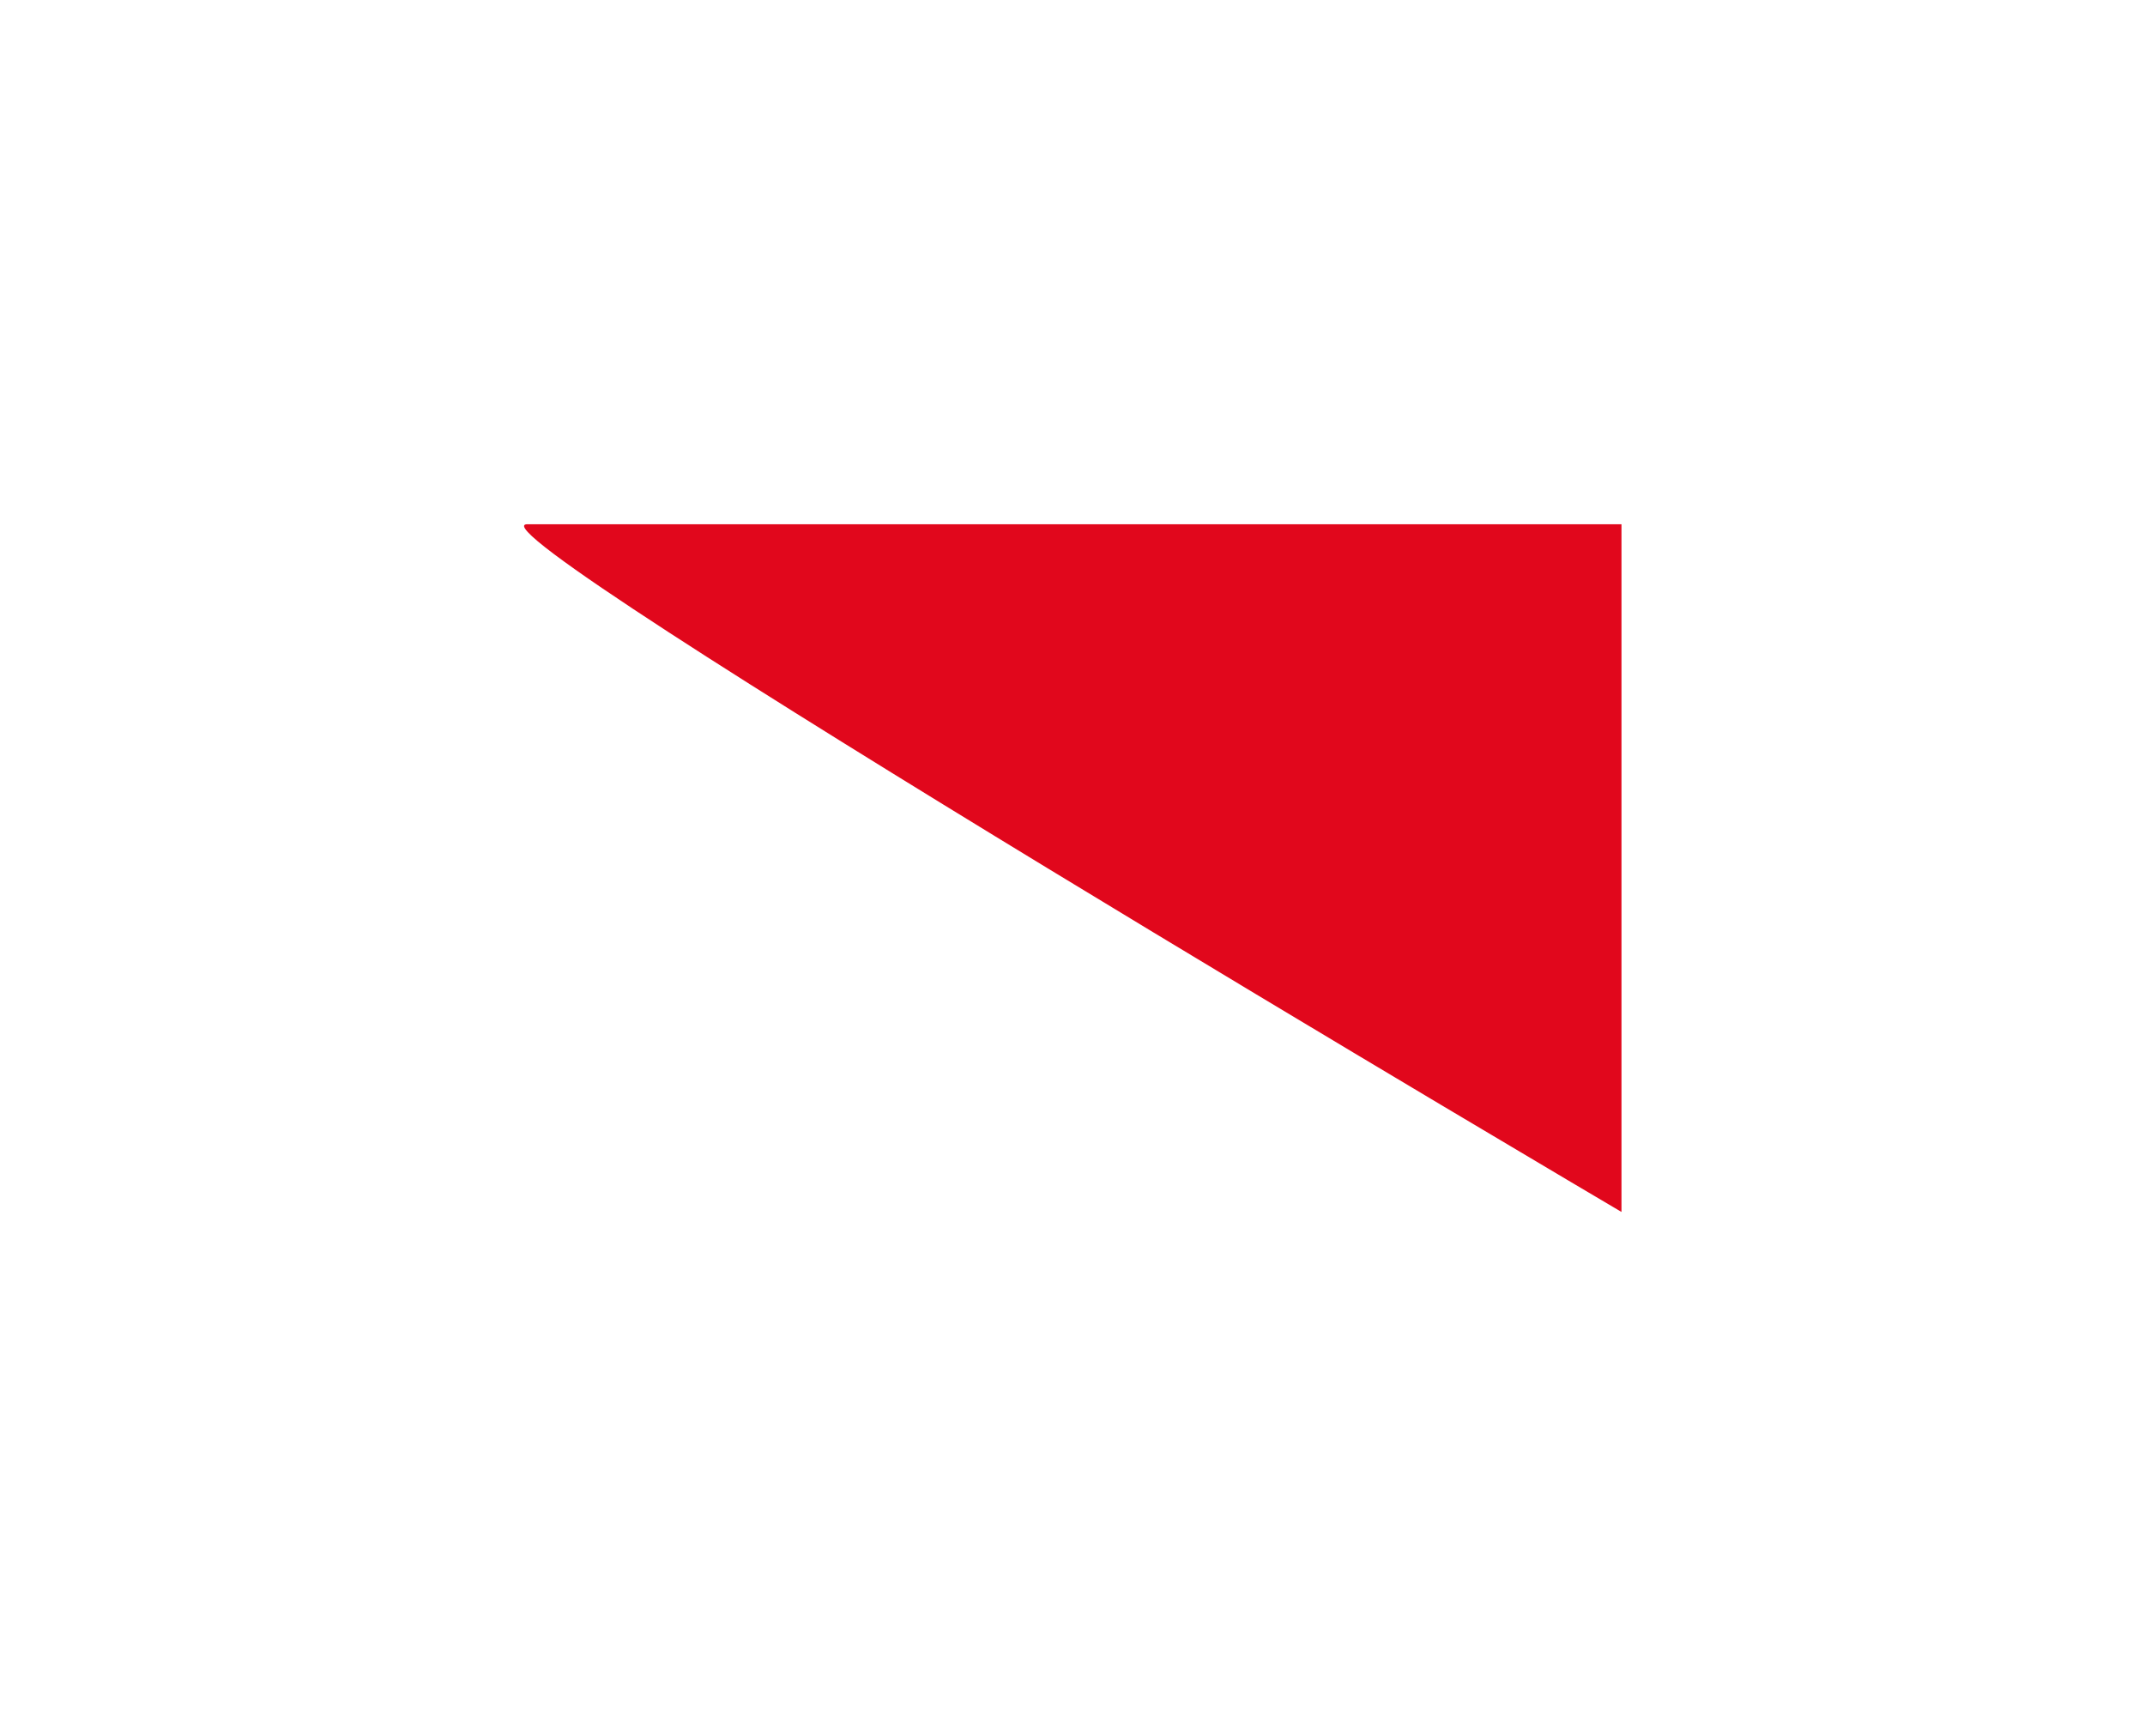 <svg xmlns="http://www.w3.org/2000/svg" xmlns:xlink="http://www.w3.org/1999/xlink" width="36.851" height="29.813" viewBox="0 0 36.851 29.813">
  <defs>
    <filter id="Pfad_207" x="0" y="0" width="36.851" height="29.813" filterUnits="userSpaceOnUse">
      <feOffset dy="3" input="SourceAlpha"/>
      <feGaussianBlur stdDeviation="3" result="blur"/>
      <feFlood flood-opacity="0.161"/>
      <feComposite operator="in" in2="blur"/>
      <feComposite in="SourceGraphic"/>
    </filter>
  </defs>
  <g transform="matrix(1, 0, 0, 1, 0, 0)" filter="url(#Pfad_207)">
    <path id="Pfad_207-2" data-name="Pfad 207" d="M-701.755,12089.657c-.01-1.221-11.813,18.8-11.813,18.8h11.813Z" transform="translate(-12080.6 -695.75) rotate(-90)" fill="#e1071c"/>
  </g>
</svg>
